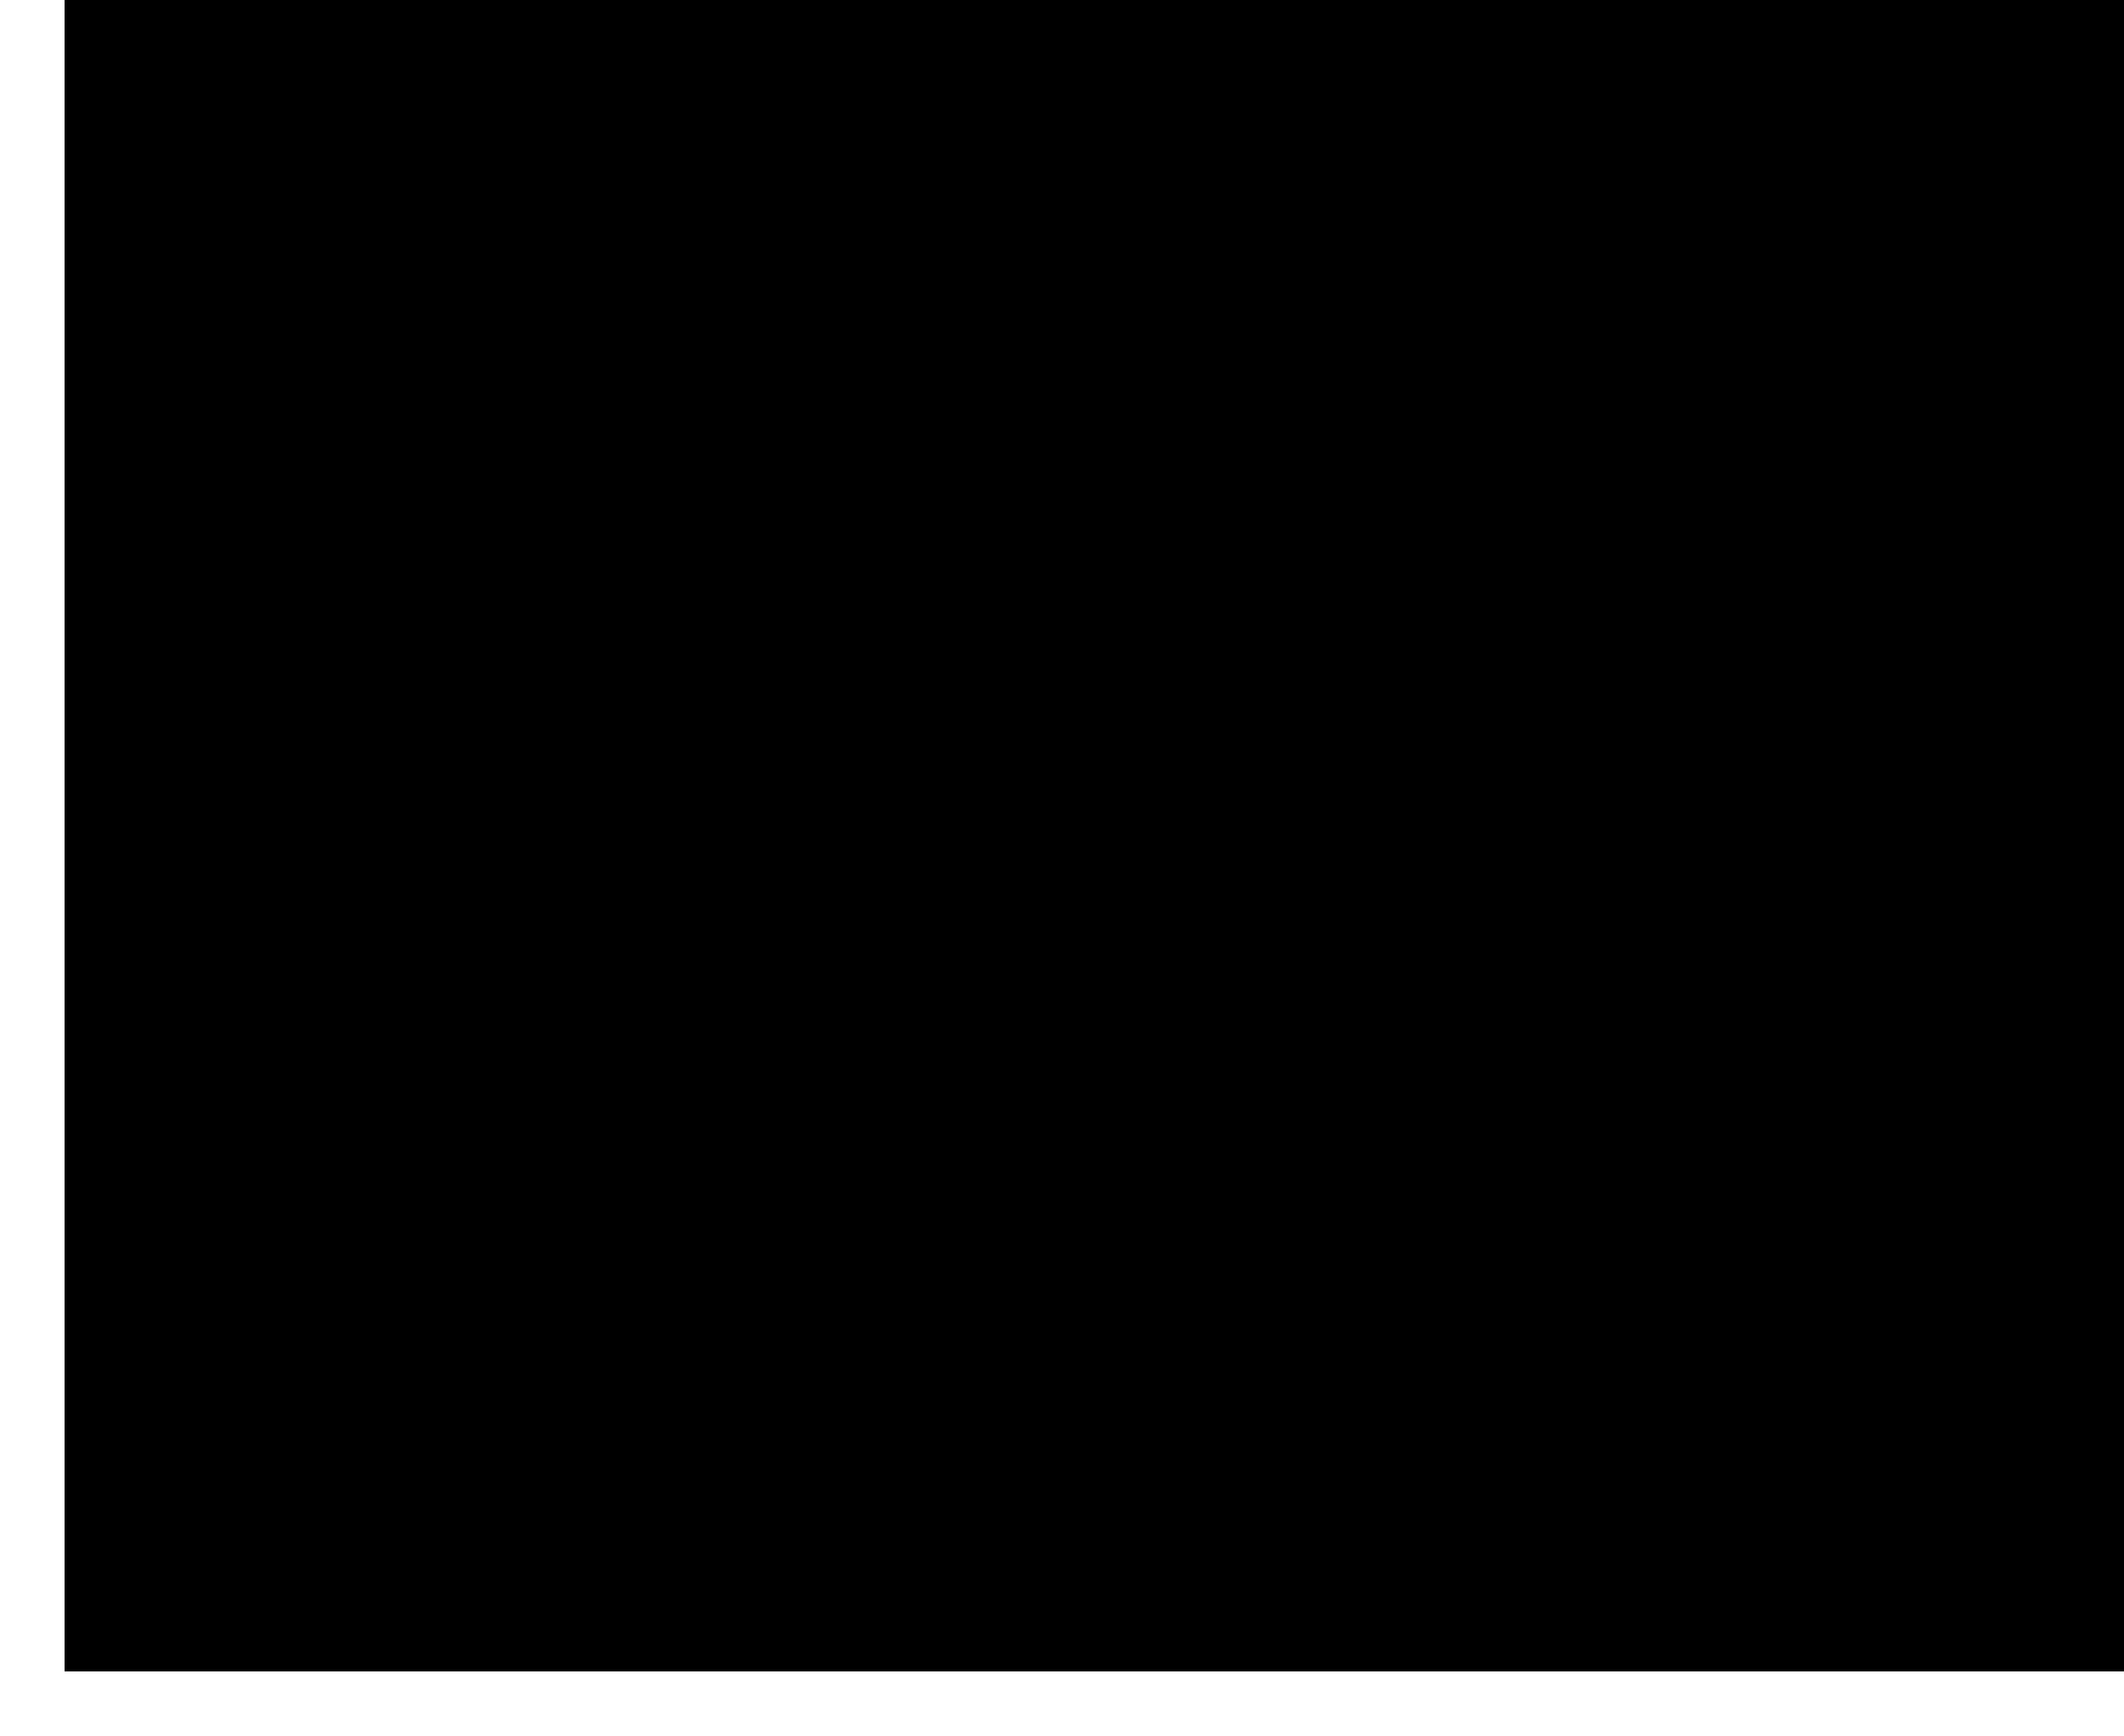 <?xml version="1.0" encoding="UTF-8"?>
<!DOCTYPE svg PUBLIC '-//W3C//DTD SVG 1.0//EN'
          'http://www.w3.org/TR/2001/REC-SVG-20010904/DTD/svg10.dtd'>
<svg height="134" stroke="#000" stroke-linecap="square" stroke-miterlimit="10" viewBox="0 0 164.08 134.08" width="164" xmlns="http://www.w3.org/2000/svg" xmlns:xlink="http://www.w3.org/1999/xlink"
><defs
  ><clipPath id="a"
    ><path d="M5 0V129.08H164.08V0Z"
    /></clipPath
    ><clipPath clip-path="url(#a)" id="f"
    ><path d="M5 129.08H725v-405H5Zm0 0"
    /></clipPath
    ><clipPath id="b"
    ><path d="M5 0V129.08H164.08V0Z"
    /></clipPath
    ><clipPath clip-path="url(#b)" id="c"
    ><path d="M5 129.08H725v-405H5Zm0 0"
    /></clipPath
    ><clipPath clip-path="url(#c)" id="g"
    ><path d="M5 129.08H725v-405H5Zm0 0"
    /></clipPath
    ><clipPath id="d"
    ><path d="M5 0V129.08H164.08V0Z"
    /></clipPath
    ><clipPath clip-path="url(#d)" id="h"
    ><path d="M5 129.08H725v-405H5Zm0 0"
    /></clipPath
    ><clipPath id="e"
    ><path d="M5 0V129.08H164.08V0Z"
    /></clipPath
    ><clipPath clip-path="url(#e)" id="i"
    ><path d="M5 129.08H725v-405H5Zm0 0"
    /></clipPath
  ></defs
  ><g
  ><g stroke-linecap="butt" stroke-width=".75"
    ><path clip-path="url(#f)" d="M99.32 111.38c0 1.98-1.64 3.66-3.72 3.66-2.01 0-3.72-1.68-3.72-3.66 0-2.05 1.71-3.66 3.72-3.66 2.08 0 3.72 1.61 3.72 3.66Zm0 0" fill="none"
      /><path clip-path="url(#f)" d="M37.28 35.72v2.16" fill="none"
      /><path clip-path="url(#f)" d="M37.28 40.76v2.28" fill="none"
      /><path clip-path="url(#f)" d="M33.44 39.32h2.28" fill="none"
      /><path clip-path="url(#f)" d="M38.48 39.32h2.28" fill="none"
      /><path clip-path="url(#g)" d="M27.22 62.12c-3.17 0-6.39.78-9.49 2.51-3.32 1.86-6.31 4.27-9.59 6.2-10.71 6.24-20.78 3.56-32.24 5.09-7.86 1.05-15.59 4.44-20.51 10.88-3.56 4.58-5.66 10.14-6 15.94-.92 15.83 10.41 32.38 22.47 41.5 11.68 8.78 28.56 16.28 44.43 16.28 6.14 0 12.13-1.12 17.61-3.74 8.68-4.14 15.46-11.53 18.47-20.65 6.68-20.38 7.22-47.09-6.95-64.55-4.65-5.74-11.3-9.46-18.21-9.46Zm0 0" fill="none" stroke-linejoin="round"
      /><path clip-path="url(#h)" d="M41.84 35.48H142.28V5H41.84Zm0 0" fill="#9F7CD4" fill-rule="evenodd" stroke="none"
      /><path clip-path="url(#i)" d="M41.84 79.88H159.08V49.4H41.84Zm0 0" fill="#9F7CD4" fill-rule="evenodd" stroke="none"
    /></g
  ></g
></svg
>
